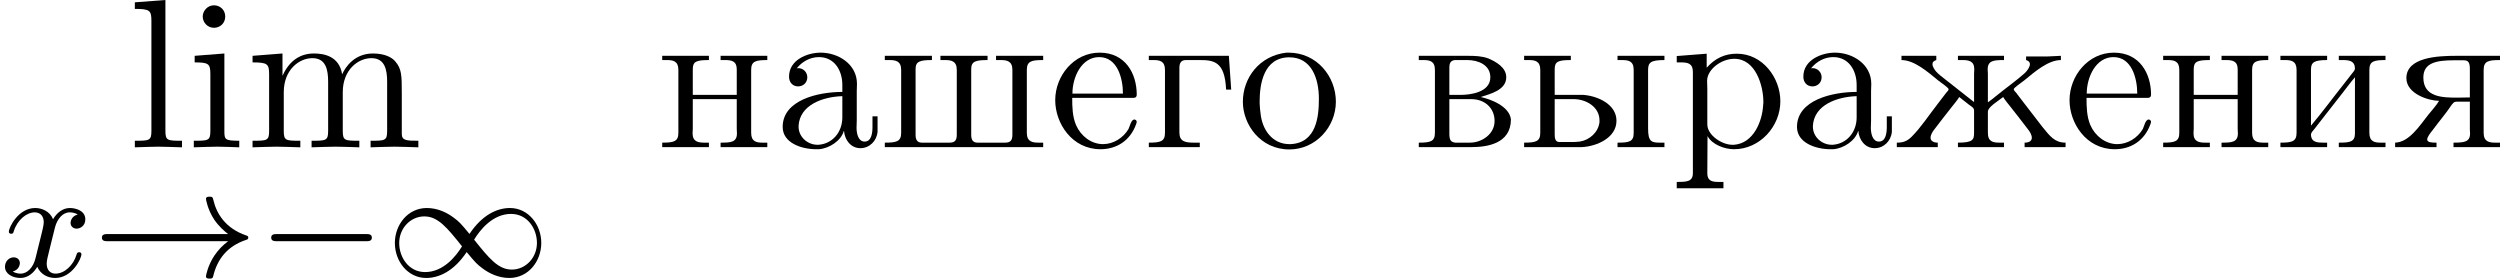 <?xml version='1.0' encoding='UTF-8'?>
<!-- This file was generated by dvisvgm 2.13.3 -->
<svg version='1.1' xmlns='http://www.w3.org/2000/svg' xmlns:xlink='http://www.w3.org/1999/xlink' width='256.943pt' height='28.632pt' viewBox='417.521 1280.245 256.943 28.632'>
<defs>
<path id='g9-224' d='M1.189-4.058C1.473-4.407 1.876-4.636 2.335-4.636C3.12-4.636 3.535-3.96 3.535-3.207V-2.847C2.291-2.847 .469-2.433 .469-1.047C.469-.229 1.429 .098 2.193 .098H2.335C2.869 .055 3.469-.338 3.611-.84H3.622C3.655-.393 3.96 .044 4.462 .044C4.931 .044 5.302-.327 5.345-.796V-1.593H5.084V-1.047C5.084-.753 5.04-.295 4.68-.295C4.342-.295 4.265-.731 4.265-1.004C4.265-1.124 4.276-1.255 4.276-1.375V-2.88C4.276-3 4.287-3.131 4.287-3.262C4.287-4.276 3.327-4.865 2.422-4.865C1.735-4.865 .796-4.495 .796-3.633C.796-3.338 .982-3.131 1.265-3.131C1.527-3.131 1.735-3.327 1.735-3.6C1.735-3.851 1.538-4.069 1.265-4.069C1.244-4.069 1.211-4.058 1.189-4.058ZM3.535-2.629V-1.538C3.535-.775 3.022-.175 2.302-.131H2.258C1.745-.131 1.287-.535 1.287-1.058V-1.113C1.353-2.171 2.509-2.596 3.535-2.629Z'/>
<path id='g9-226' d='M.316-4.702V-4.484H.556C.862-4.484 1.145-4.44 1.145-3.982V-.742C1.145-.295 .905-.24 .316-.24V-.011H3.022C3.807-.011 5.051-.175 5.051-1.44C4.964-2.116 4.015-2.476 3.491-2.585C3.971-2.738 4.811-2.935 4.811-3.6C4.811-4.113 4.265-4.407 3.884-4.571C3.545-4.691 3.196-4.702 2.847-4.702H.316ZM1.887-2.476H3.011C3.709-2.476 4.211-2.018 4.211-1.353C4.211-.676 3.556-.24 2.945-.24H2.193C1.931-.273 1.887-.404 1.887-.731V-2.476ZM1.887-2.695V-4.091C1.887-4.276 1.92-4.451 2.16-4.484H2.815C3.371-4.484 3.993-4.233 3.993-3.6C3.993-2.804 2.913-2.695 2.476-2.695H1.887Z'/>
<path id='g9-227' d='M.305-4.702V-4.484H.545C.851-4.484 1.135-4.44 1.135-3.982V-.742C1.135-.295 .895-.24 .305-.24V-.011H2.924V-.24H2.618C2.16-.24 1.876-.305 1.876-.764V-4.08C1.876-4.287 1.931-4.484 2.204-4.484H2.902C3.633-4.484 4.211-4.429 4.276-2.967H4.538L4.418-4.702H.305Z'/>
<path id='g9-229' d='M1.189-2.542H4.342C4.451-2.542 4.505-2.596 4.505-2.705C4.505-3.785 3.927-4.865 2.596-4.865C1.276-4.865 .316-3.676 .316-2.422C.316-1.233 1.178 .098 2.64 .098C3.469 .098 4.167-.338 4.473-1.189C4.484-1.233 4.505-1.265 4.505-1.309C4.505-1.375 4.44-1.429 4.385-1.429C4.211-1.429 4.145-1.058 4.08-.938C3.807-.48 3.305-.164 2.771-.164C2.16-.164 1.625-.589 1.385-1.145C1.2-1.582 1.189-2.073 1.189-2.542ZM1.2-2.76C1.2-3.611 1.669-4.636 2.575-4.636C3.513-4.636 3.796-3.545 3.796-2.76H1.2Z'/>
<path id='g9-230' d='M.415-4.702V-4.484C1.069-4.484 1.756-3.884 2.302-3.436C2.476-3.305 2.836-3.055 2.836-2.989V-2.978C2.836-2.924 2.749-2.847 2.705-2.793L2.28-2.236C1.844-1.68 1.418-1.025 .938-.545C.709-.316 .502-.24 .175-.24V-.011H2.28V-.24C2.084-.24 1.909-.316 1.909-.491C1.909-.633 2.007-.796 2.084-.895C2.378-1.287 2.684-1.669 2.989-2.062C3.12-2.236 3.273-2.4 3.382-2.585C3.556-2.455 3.72-2.313 3.895-2.182C4.004-2.105 4.145-2.029 4.145-1.898V-.753C4.145-.393 4.091-.24 3.316-.24V-.011H5.684V-.24H5.476C5.138-.24 4.855-.273 4.855-.742V-1.833C4.855-2.073 5.367-2.367 5.64-2.585C5.749-2.4 5.902-2.236 6.033-2.062C6.338-1.669 6.644-1.287 6.938-.895C7.015-.796 7.113-.633 7.113-.491C7.113-.327 6.971-.24 6.742-.24V-.011H8.847V-.24C8.291-.24 8.051-.567 7.658-1.047C7.353-1.44 7.047-1.844 6.742-2.236L6.316-2.793C6.273-2.847 6.185-2.924 6.185-2.978V-2.989C6.185-3.055 6.545-3.305 6.72-3.436C7.265-3.884 7.953-4.484 8.607-4.484V-4.702L7.931-4.669H6.818V-4.484C6.949-4.44 7.015-4.385 7.015-4.276C7.015-4.135 6.895-3.971 6.818-3.884L6.731-3.796C6.262-3.382 5.716-3 5.225-2.596C5.105-2.498 4.985-2.4 4.855-2.313V-3.775C4.855-3.84 4.844-3.916 4.844-4.004C4.844-4.462 5.16-4.484 5.684-4.484V-4.702H3.316V-4.484H3.545C3.862-4.484 4.156-4.44 4.156-4.015C4.156-3.938 4.145-3.851 4.145-3.785V-2.324C3.72-2.662 3.284-3 2.858-3.338C2.673-3.491 2.465-3.633 2.291-3.796L2.204-3.884C2.127-3.971 2.007-4.135 2.007-4.276C2.007-4.385 2.073-4.44 2.204-4.484V-4.702H.415Z'/>
<path id='g9-232' d='M.305-4.702V-4.484H.545C.851-4.484 1.135-4.44 1.135-3.982V-.742C1.135-.295 .895-.24 .305-.24V-.011H2.705V-.24H2.509C2.215-.24 1.876-.251 1.876-.665C1.887-.764 1.975-.851 2.04-.927L2.465-1.473C2.804-1.909 3.142-2.335 3.48-2.771C3.698-3.044 3.905-3.338 4.135-3.6V-.709C4.135-.273 3.862-.24 3.305-.24V-.011H5.705V-.24H5.465C5.16-.24 4.876-.284 4.876-.742V-3.982C4.876-4.429 5.116-4.484 5.705-4.484V-4.702H3.305V-4.484H3.524C3.84-4.484 4.135-4.44 4.135-4.036C4.124-3.938 4.025-3.851 3.971-3.775L3.545-3.229C2.989-2.531 2.455-1.8 1.876-1.113V-4.004C1.876-4.375 2.051-4.484 2.705-4.484V-4.702H.305Z'/>
<path id='g9-237' d='M.305-4.702V-4.484H.545C.851-4.484 1.135-4.44 1.135-3.982V-.742C1.135-.295 .895-.24 .305-.24V-.011H2.705V-.24H2.476C2.16-.24 1.865-.284 1.865-.72C1.865-.807 1.876-.895 1.876-.96V-2.476H4.135V-.96C4.135-.895 4.145-.807 4.145-.72C4.145-.251 3.818-.24 3.305-.24V-.011H5.705V-.24H5.465C5.16-.24 4.876-.284 4.876-.742V-3.982C4.876-4.429 5.116-4.484 5.705-4.484V-4.702H3.305V-4.484H3.535C3.851-4.484 4.135-4.44 4.135-4.015V-2.695H1.876V-4.015C1.876-4.407 2.051-4.484 2.705-4.484V-4.702H.305Z'/>
<path id='g9-238' d='M2.553-4.865C1.156-4.702 .316-3.567 .316-2.335C.316-1.178 1.211 .109 2.705 .109C4.069 .109 5.095-1.058 5.095-2.345S4.124-4.865 2.662-4.865H2.553ZM1.189-2.095C1.178-2.182 1.178-2.28 1.178-2.367C1.178-3.229 1.375-4.625 2.705-4.625C3.84-4.625 4.222-3.545 4.222-2.498C4.222-1.615 4.113-.229 2.771-.164H2.705C1.822-.164 1.298-.916 1.222-1.767C1.2-1.876 1.2-1.985 1.189-2.095Z'/>
<path id='g9-240' d='M.316-4.691V-4.364H.545C.862-4.364 1.145-4.32 1.145-3.884V1.32C1.145 1.767 .84 1.778 .316 1.778V2.105H2.716V1.778H2.465C2.149 1.778 1.887 1.735 1.887 1.342L1.898-.578C2.138-.131 2.782 .098 3.262 .098C4.582 .098 5.64-1.069 5.64-2.367C5.64-3.567 4.735-4.811 3.404-4.811C2.793-4.811 2.291-4.582 1.855-4.091V-4.811L.316-4.691ZM4.756-2.171C4.713-1.342 4.265-.207 3.262-.131H3.164C2.64-.131 1.887-.622 1.887-1.178V-3C1.887-3.142 1.876-3.273 1.876-3.415C1.876-4.004 2.607-4.549 3.273-4.549C4.385-4.549 4.767-3.142 4.767-2.345C4.767-2.291 4.767-2.225 4.756-2.171Z'/>
<path id='g9-248' d='M.295-4.702V-4.484H.535C.84-4.484 1.135-4.44 1.135-3.982V-.742C1.135-.284 .873-.24 .295-.24V-.011H8.433V-.24H8.193C7.887-.24 7.593-.284 7.593-.742V-3.982C7.593-4.44 7.855-4.484 8.433-4.484V-4.702H6.011V-4.484H6.251C6.556-4.484 6.851-4.44 6.851-3.982V-.655C6.851-.382 6.775-.24 6.48-.24H5.062C4.822-.24 4.735-.382 4.735-.644V-4.025C4.735-4.418 4.964-4.484 5.575-4.484V-4.702H3.153V-4.484H3.393C3.698-4.484 3.993-4.44 3.993-3.982V-.655C3.993-.382 3.916-.24 3.622-.24H2.204C1.964-.24 1.876-.382 1.876-.644V-4.025C1.876-4.418 2.105-4.484 2.716-4.484V-4.702H.295Z'/>
<path id='g9-251' d='M.305-4.702V-4.484H.545C.851-4.484 1.135-4.44 1.135-3.982V-.742C1.135-.295 .895-.24 .305-.24V-.011H3.284C4.047-.055 5.051-.491 5.051-1.364C5.051-2.204 4.102-2.64 3.338-2.695H1.876V-4.015C1.876-4.407 2.051-4.484 2.705-4.484V-4.702H.305ZM1.876-2.476H2.858C3.48-2.476 4.178-2.084 4.178-1.385V-1.298C4.124-.775 3.665-.371 3.164-.295C3.011-.273 2.858-.273 2.705-.273H2.116C1.887-.273 1.876-.502 1.876-.676V-2.476ZM5.105-4.702V-4.484H5.313C5.651-4.484 5.935-4.451 5.935-3.982V-.731C5.935-.284 5.695-.24 5.105-.24V-.011H7.516V-.24H7.287C6.84-.24 6.676-.295 6.676-.971V-3.971C6.676-4.353 6.796-4.484 7.516-4.484V-4.702H5.105Z'/>
<path id='g9-255' d='M2.433-2.389C2.28-2.127 2.062-1.909 1.876-1.669C1.418-1.091 .895-.262 .175-.24V-.011H2.302V-.24C2.095-.24 1.822-.24 1.822-.404C1.822-.524 1.985-.742 2.095-.873C2.411-1.309 2.793-1.745 3.087-2.193C3.175-2.28 3.185-2.345 3.327-2.345H4.015V-.927C4.015-.862 4.025-.785 4.025-.709C4.025-.273 3.72-.24 3.175-.24V-.011H5.564V-.24H5.324C5.018-.24 4.724-.284 4.724-.742V-3.982C4.724-4.44 4.985-4.484 5.564-4.484V-4.702H3.305C2.356-4.702 .753-4.625 .753-3.556C.753-2.738 1.92-2.389 2.433-2.389ZM4.015-2.564C3.807-2.564 3.6-2.553 3.393-2.553C2.618-2.553 1.625-2.564 1.625-3.589C1.625-4.353 2.313-4.473 3.207-4.473H3.676C3.895-4.473 4.015-4.418 4.015-4.036V-2.564Z'/>
<path id='g1-0' d='M5.571-1.809C5.699-1.809 5.874-1.809 5.874-1.993S5.699-2.176 5.571-2.176H1.004C.877-2.176 .701-2.176 .701-1.993S.877-1.809 1.004-1.809H5.571Z'/>
<path id='g1-33' d='M6.958-1.809C6.687-1.61 6.44-1.355 6.249-1.068C5.906-.55 5.818-.04 5.818-.008C5.818 .112 5.93 .112 6.001 .112C6.089 .112 6.161 .112 6.185 .008C6.392-.877 6.902-1.546 7.867-1.873C7.93-1.889 7.994-1.913 7.994-1.993S7.922-2.096 7.89-2.104C6.83-2.463 6.368-3.212 6.201-3.913C6.161-4.073 6.161-4.097 6.001-4.097C5.93-4.097 5.818-4.097 5.818-3.977C5.818-3.961 5.898-3.435 6.249-2.909C6.48-2.574 6.759-2.327 6.958-2.176H.773C.646-2.176 .47-2.176 .47-1.993S.646-1.809 .773-1.809H6.958Z'/>
<path id='g1-49' d='M4.304-2.184C3.834-2.75 3.77-2.813 3.491-3.021C3.124-3.3 2.638-3.515 2.112-3.515C1.14-3.515 .47-2.662 .47-1.714C.47-.781 1.132 .08 2.08 .08C2.734 .08 3.499-.263 4.16-1.251C4.631-.685 4.694-.622 4.973-.414C5.34-.135 5.826 .08 6.352 .08C7.325 .08 7.994-.773 7.994-1.722C7.994-2.654 7.333-3.515 6.384-3.515C5.731-3.515 4.965-3.172 4.304-2.184ZM4.543-1.889C4.846-2.391 5.499-3.212 6.44-3.212C7.293-3.212 7.771-2.439 7.771-1.722C7.771-.948 7.181-.351 6.48-.351S5.308-.933 4.543-1.889ZM3.921-1.546C3.618-1.044 2.965-.223 2.024-.223C1.172-.223 .693-.996 .693-1.714C.693-2.487 1.283-3.084 1.985-3.084S3.156-2.503 3.921-1.546Z'/>
<path id='g4-120' d='M3.993-3.18C3.642-3.092 3.626-2.782 3.626-2.75C3.626-2.574 3.762-2.455 3.937-2.455S4.384-2.59 4.384-2.933C4.384-3.387 3.881-3.515 3.587-3.515C3.212-3.515 2.909-3.252 2.726-2.941C2.55-3.363 2.136-3.515 1.809-3.515C.94-3.515 .454-2.519 .454-2.295C.454-2.224 .51-2.192 .574-2.192C.669-2.192 .685-2.232 .709-2.327C.893-2.909 1.371-3.292 1.785-3.292C2.096-3.292 2.248-3.068 2.248-2.782C2.248-2.622 2.152-2.256 2.088-2C2.032-1.769 1.857-1.06 1.817-.909C1.706-.478 1.419-.143 1.06-.143C1.028-.143 .821-.143 .654-.255C1.02-.343 1.02-.677 1.02-.685C1.02-.869 .877-.98 .701-.98C.486-.98 .255-.797 .255-.494C.255-.128 .646 .08 1.052 .08C1.474 .08 1.769-.239 1.913-.494C2.088-.104 2.455 .08 2.837 .08C3.706 .08 4.184-.917 4.184-1.14C4.184-1.219 4.121-1.243 4.065-1.243C3.969-1.243 3.953-1.188 3.929-1.108C3.77-.574 3.316-.143 2.853-.143C2.59-.143 2.399-.319 2.399-.654C2.399-.813 2.447-.996 2.558-1.443C2.614-1.682 2.79-2.383 2.829-2.534C2.941-2.949 3.22-3.292 3.579-3.292C3.618-3.292 3.826-3.292 3.993-3.18Z'/>
<path id='g10-105' d='M1.931-4.822L.404-4.702V-4.364C1.113-4.364 1.211-4.298 1.211-3.764V-.829C1.211-.338 1.091-.338 .36-.338V0C.709-.011 1.298-.033 1.56-.033C1.942-.033 2.324-.011 2.695 0V-.338C1.975-.338 1.931-.393 1.931-.818V-4.822ZM1.975-6.72C1.975-7.069 1.702-7.298 1.396-7.298C1.058-7.298 .818-7.004 .818-6.72C.818-6.425 1.058-6.142 1.396-6.142C1.702-6.142 1.975-6.371 1.975-6.72Z'/>
<path id='g10-108' d='M1.931-7.571L.36-7.451V-7.113C1.124-7.113 1.211-7.036 1.211-6.502V-.829C1.211-.338 1.091-.338 .36-.338V0C.72-.011 1.298-.033 1.571-.033S2.378-.011 2.782 0V-.338C2.051-.338 1.931-.338 1.931-.829V-7.571Z'/>
<path id='g10-109' d='M1.2-3.753V-.829C1.2-.338 1.08-.338 .349-.338V0C.731-.011 1.287-.033 1.582-.033C1.865-.033 2.433-.011 2.804 0V-.338C2.073-.338 1.953-.338 1.953-.829V-2.836C1.953-3.971 2.727-4.582 3.425-4.582C4.113-4.582 4.233-3.993 4.233-3.371V-.829C4.233-.338 4.113-.338 3.382-.338V0C3.764-.011 4.32-.033 4.615-.033C4.898-.033 5.465-.011 5.836 0V-.338C5.105-.338 4.985-.338 4.985-.829V-2.836C4.985-3.971 5.76-4.582 6.458-4.582C7.145-4.582 7.265-3.993 7.265-3.371V-.829C7.265-.338 7.145-.338 6.415-.338V0C6.796-.011 7.353-.033 7.647-.033C7.931-.033 8.498-.011 8.869 0V-.338C8.302-.338 8.029-.338 8.018-.665V-2.749C8.018-3.687 8.018-4.025 7.68-4.418C7.527-4.604 7.167-4.822 6.535-4.822C5.618-4.822 5.138-4.167 4.953-3.753C4.8-4.702 3.993-4.822 3.502-4.822C2.705-4.822 2.193-4.353 1.887-3.676V-4.822L.349-4.702V-4.364C1.113-4.364 1.2-4.287 1.2-3.753Z'/>
</defs>
<g id='page22' transform='matrix(2 0 0 2 0 0)'>
<use x='215.33' y='647.693' xlink:href='#g10-108'/>
<use x='218.36' y='647.693' xlink:href='#g10-105'/>
<use x='221.39' y='647.693' xlink:href='#g10-109'/>
<use x='208.761' y='654.327' xlink:href='#g4-120'/>
<use x='213.527' y='654.327' xlink:href='#g1-33'/>
<use x='221.996' y='654.327' xlink:href='#g1-0'/>
<use x='228.582' y='654.327' xlink:href='#g1-49'/>
<use x='242.486' y='647.693' xlink:href='#g9-237'/>
<use x='248.512' y='647.693' xlink:href='#g9-224'/>
<use x='253.935' y='647.693' xlink:href='#g9-248'/>
<use x='262.671' y='647.693' xlink:href='#g9-229'/>
<use x='267.492' y='647.693' xlink:href='#g9-227'/>
<use x='272.314' y='647.693' xlink:href='#g9-238'/>
<use x='281.354' y='647.693' xlink:href='#g9-226'/>
<use x='286.778' y='647.693' xlink:href='#g9-251'/>
<use x='294.61' y='647.693' xlink:href='#g9-240'/>
<use x='300.636' y='647.693' xlink:href='#g9-224'/>
<use x='306.06' y='647.693' xlink:href='#g9-230'/>
<use x='314.795' y='647.693' xlink:href='#g9-229'/>
<use x='319.617' y='647.693' xlink:href='#g9-237'/>
<use x='325.643' y='647.693' xlink:href='#g9-232'/>
<use x='331.668' y='647.693' xlink:href='#g9-255'/>
</g>
</svg>